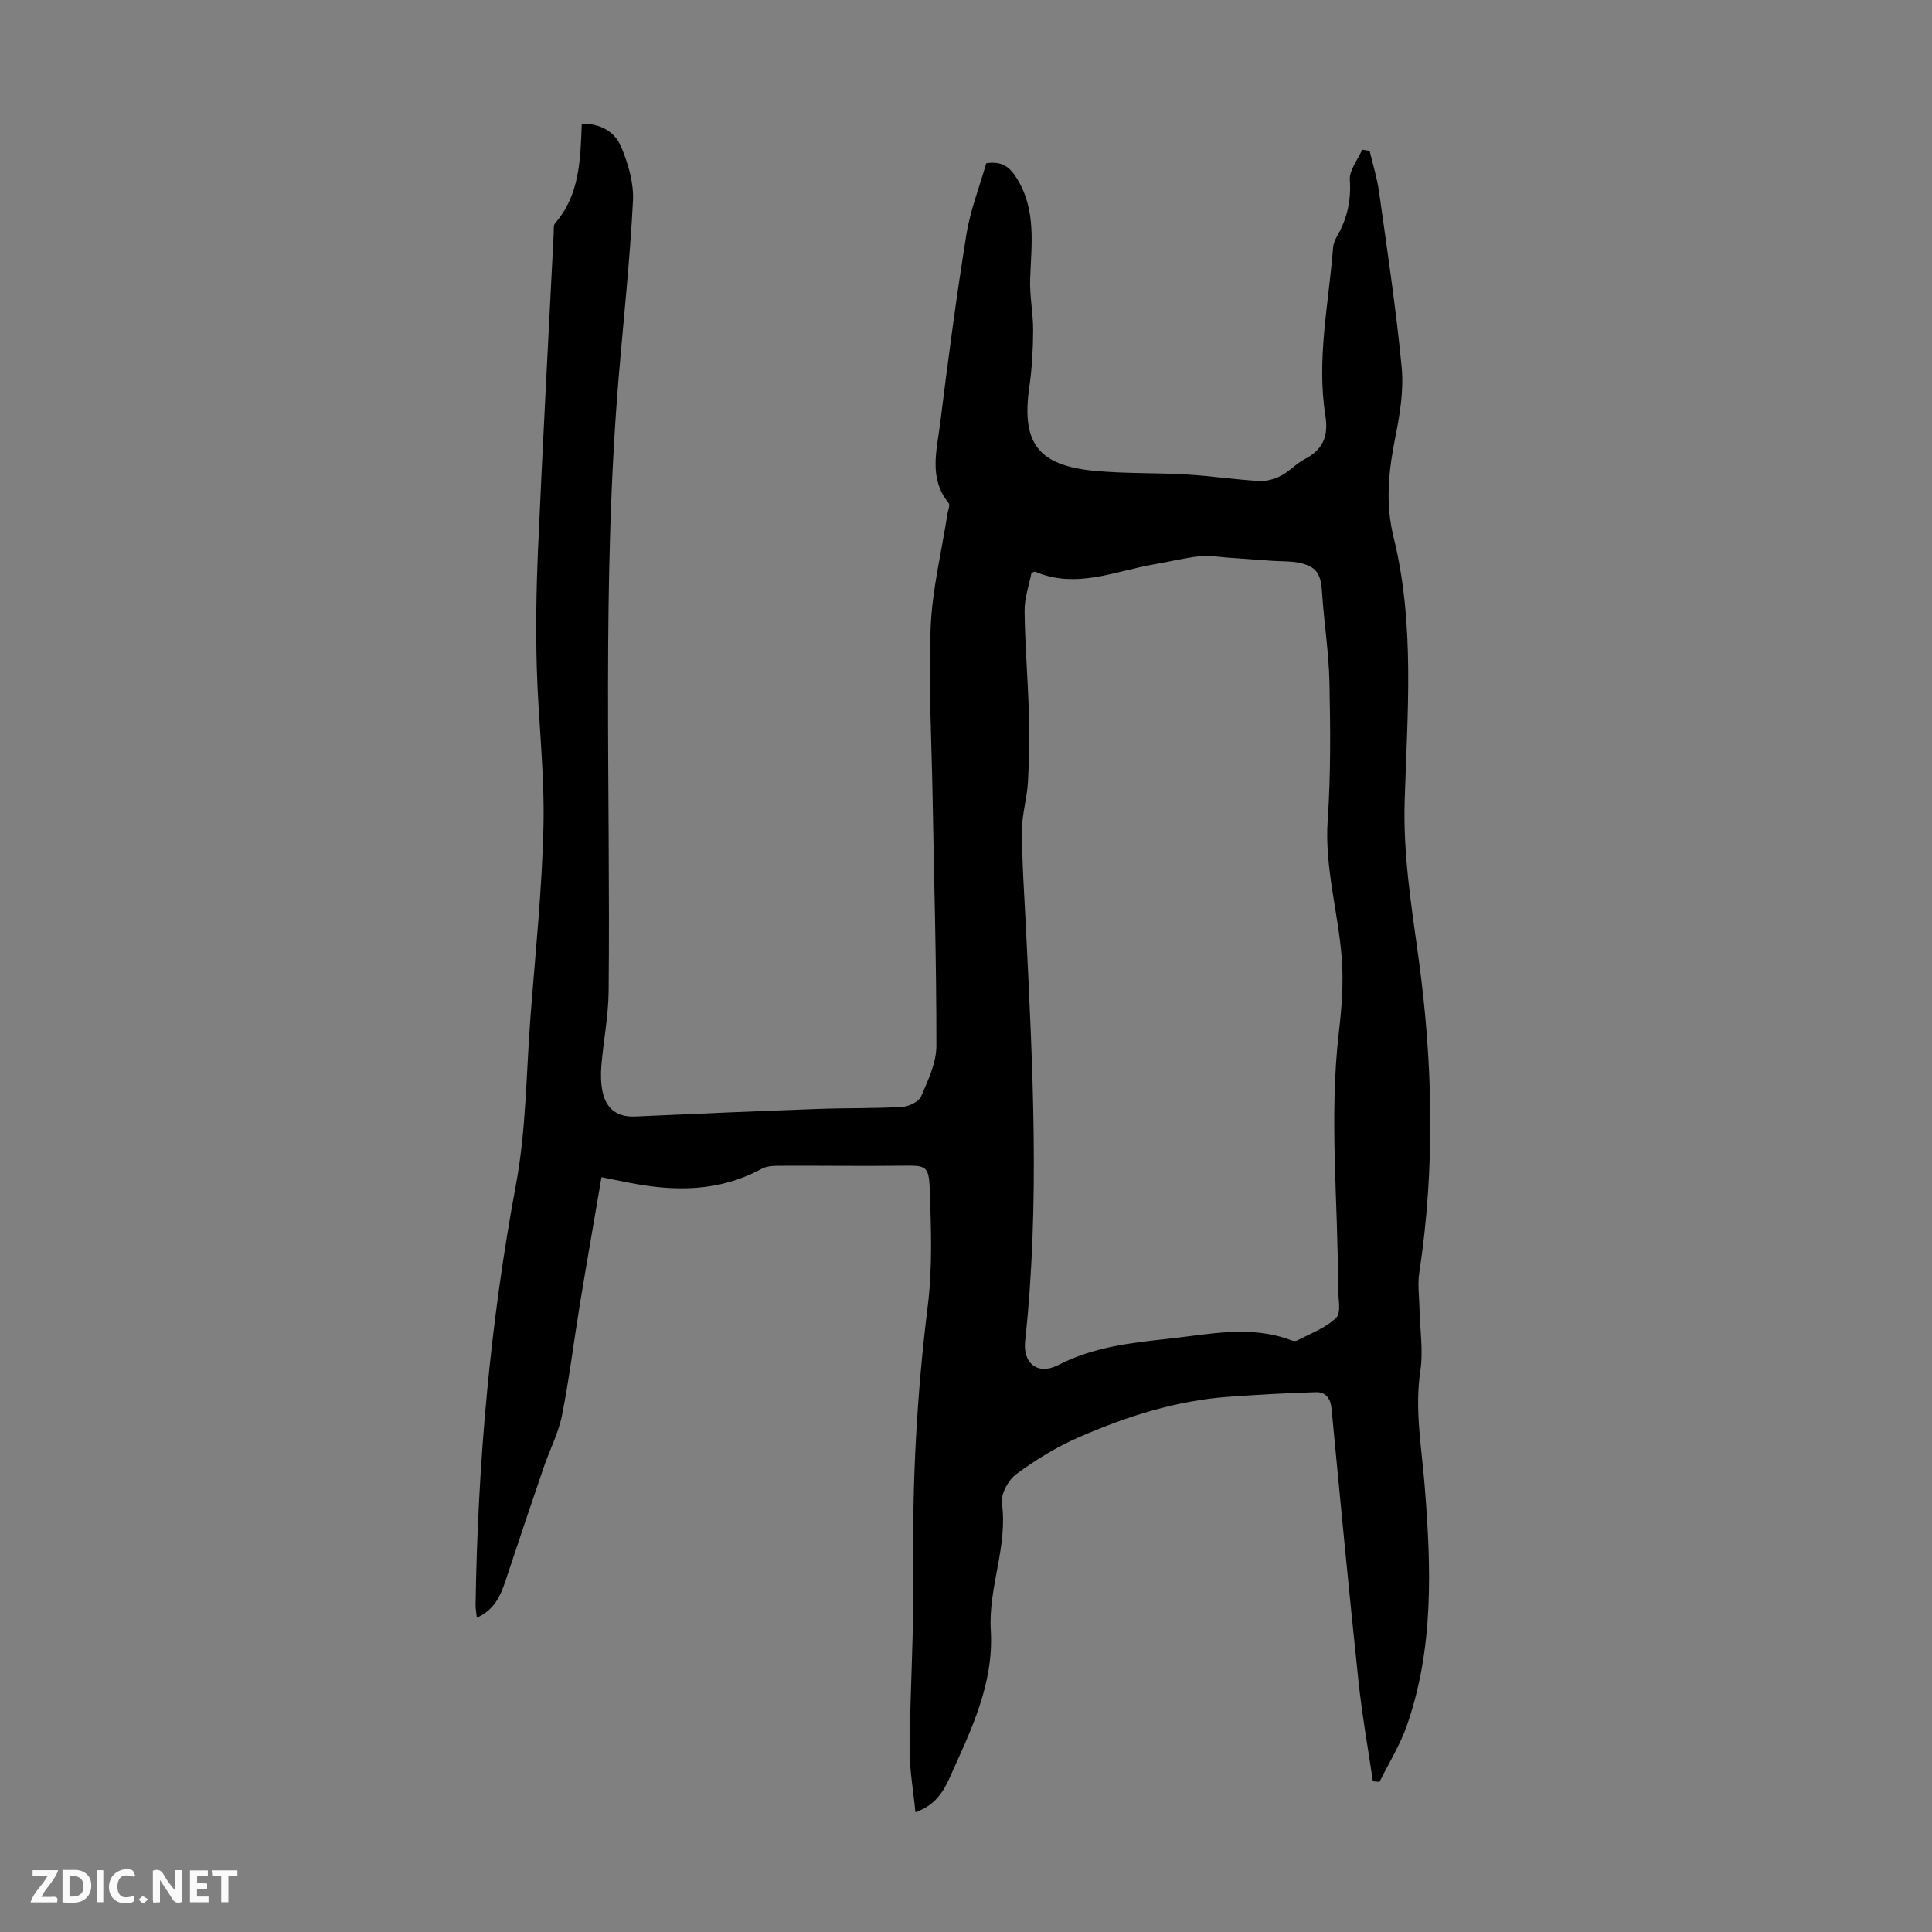 <svg enable-background="new 0 0 400 400" viewBox="0 0 400 400" xmlns="http://www.w3.org/2000/svg"><rect x="0" y="0" width="400" height="400" fill="#808080" stroke="none"/><g fill="#fbfafa"><path d="m37.59 393.81c-.92.31-1.52.05-2-.78-.7-1.2-1.52-2.34-2.47-3.78v4.59c-.55.03-.95.05-1.41.07-.03-.37-.06-.64-.06-.91 0-1.91 0-3.81 0-5.7 1.13-.41 1.77-.03 2.29.91.62 1.11 1.38 2.14 2.31 3.19v-4.2h1.35v6.61z"/><path d="m12.94 393.88v-6.75c1.9.19 3.93-.54 5.37 1.29.8 1.01.78 2.88.03 3.97-1.37 1.97-3.4 1.51-5.4 1.49m1.45-1.22c2.04.12 2.92-.58 2.89-2.21-.03-1.51-.98-2.19-2.89-2z"/><path d="m11.81 393.87h-5.49c.68-2.18 2.47-3.48 3.51-5.45h-3.08v-1.21h5.29c-.71 2.13-2.44 3.48-3.47 5.51.86 0 1.63.04 2.39-.01.79-.05 1.14.21.85 1.16"/><path d="m39.33 393.86v-6.61h3.7v1.07h-2.22v1.52c.68.04 1.34.09 2.07.13v1.07c-.72.05-1.38.09-2.1.14v1.48h2.4v1.19h-3.85z"/><path d="m27.71 388.56c-1.15-.3-2.46-.61-3.1.64-.37.73-.41 1.93-.06 2.67.63 1.35 1.99.93 3.17.68.35.94-.01 1.32-.93 1.46-1.62.25-3.05-.27-3.76-1.48-.73-1.24-.6-3.03.31-4.17.88-1.11 2.71-1.7 4-1.16.32.13.44.74.65 1.12-.1.08-.19.16-.28.24"/><path d="m49.15 387.24v1.07c-.59.02-1.17.05-1.87.08v5.44h-1.48v-5.44h-1.85c-.05-.4-.08-.73-.13-1.15z"/><path d="m20.06 387.21h1.33v6.62h-1.33z"/><path d="m30.68 393.25c-.49.38-.8.79-1.05.76-.32-.05-.6-.45-.9-.7.26-.24.51-.64.8-.67.29-.04.62.3 1.15.61"/></g><path d="m124.53 243.73c-1.55 9.09-3.07 17.77-4.5 26.46-1.25 7.62-2.17 15.29-3.68 22.86-.74 3.68-2.55 7.14-3.78 10.73-2.67 7.81-5.3 15.64-7.9 23.47-1.04 3.13-2.31 6.04-5.95 7.68-.1-1.03-.27-1.83-.26-2.63.45-29.25 2.99-58.27 8.37-87.09 2.1-11.27 2.11-22.94 2.98-34.43 1.01-13.28 2.42-26.56 2.71-39.86.24-10.93-1.09-21.89-1.39-32.84-.22-8.04-.1-16.11.25-24.14.97-21.92 2.15-43.83 3.26-65.74.03-.67-.09-1.54.27-1.96 5.11-5.87 5.25-13.09 5.54-20.62 3.82-.1 6.83 1.65 8.14 4.75 1.47 3.49 2.65 7.51 2.46 11.22-.62 12.16-1.93 24.28-2.95 36.42-3.54 42.37-1.67 84.82-2.09 127.24-.05 5.12-1.07 10.22-1.5 15.34-.15 1.76-.12 3.6.22 5.32.75 3.78 3.19 5.42 6.79 5.25 12.62-.58 25.24-1.11 37.87-1.57 5.81-.21 11.64-.08 17.44-.42 1.38-.08 3.41-1.1 3.9-2.22 1.43-3.32 3.13-6.91 3.14-10.4.02-17.23-.49-34.47-.79-51.71-.2-11.64-.87-23.3-.4-34.91.32-7.87 2.26-15.67 3.47-23.5.12-.77.59-1.85.26-2.26-4.18-5.13-2.46-10.92-1.77-16.46 1.63-13.09 3.35-26.18 5.45-39.21.81-5.02 2.72-9.87 4.1-14.7 3.27-.49 4.9.79 6.35 3.15 4.09 6.62 2.97 13.77 2.74 20.91-.11 3.51.64 7.05.62 10.57-.02 3.87-.23 7.78-.78 11.61-1.68 11.6 1.71 16.32 13.45 17.44 6.33.6 12.74.39 19.1.76 5.01.3 10 1.05 15.01 1.35 1.5.09 3.18-.39 4.53-1.09 1.77-.91 3.17-2.54 4.94-3.45 3.8-1.96 4.92-4.78 4.26-8.98-1.85-11.67.69-23.2 1.59-34.78.07-.86.46-1.75.89-2.51 2.05-3.59 2.87-7.3 2.58-11.53-.14-2.02 1.65-4.17 2.56-6.26.51.08 1.03.16 1.54.24.67 2.85 1.56 5.66 1.96 8.54 1.68 12.06 3.51 24.12 4.67 36.24.45 4.69-.33 9.62-1.27 14.3-1.41 6.98-2.17 13.78-.41 20.87 4.47 18.08 2.85 36.52 2.3 54.82-.32 10.86 1.37 21.38 2.83 32 3.02 21.85 3.52 43.7.19 65.58-.36 2.37 0 4.85.05 7.28.09 4.33.81 8.75.18 12.96-1.2 8.02.26 15.8.89 23.7 1.34 16.78 1.99 33.58-3.71 49.82-1.41 4.02-3.73 7.73-5.64 11.58-.46-.04-.91-.08-1.37-.12-1.01-6.88-2.24-13.74-2.97-20.65-1.99-18.81-3.79-37.63-5.58-56.46-.21-2.16-1.2-3.51-3.22-3.45-5.99.17-11.98.52-17.96.94-10.94.77-21.27 4.07-31.22 8.42-4.54 1.99-8.88 4.65-12.87 7.59-1.65 1.21-3.24 4.13-2.98 6.02 1.23 9-2.84 17.44-2.31 26.28.67 11.16-4.12 20.77-8.48 30.5-1.34 2.99-3.01 5.75-7.12 7.23-.44-4.54-1.23-8.8-1.2-13.07.11-12.53.92-25.06.76-37.59-.23-18.17.76-36.21 3-54.25.99-7.93.68-16.07.4-24.1-.17-4.93-.82-4.92-5.81-4.86-8.15.1-16.3-.03-24.45.01-1.52.01-3.27-.06-4.52.62-8.89 4.84-18.22 4.75-27.76 2.83-1.61-.31-3.24-.64-5.42-1.08zm89.03-125.15c-.48 2.5-1.46 5.21-1.43 7.92.07 7.02.69 14.04.88 21.06.13 4.76.09 9.54-.18 14.29-.19 3.41-1.26 6.79-1.25 10.18.02 6.71.5 13.42.83 20.13 1.39 28.51 2.92 57.01-.17 85.52-.5 4.62 2.66 7.11 6.89 4.93 7.18-3.71 14.91-4.59 22.67-5.42 8.5-.91 17.07-2.92 25.55.31.38.15.95.19 1.29.01 2.75-1.47 5.9-2.58 8.02-4.7 1.08-1.09.37-4.02.38-6.12.02-17.66-1.9-35.32.16-52.99.59-5.06.99-10.25.6-15.31-.73-9.55-3.59-18.83-2.91-28.62.65-9.47.56-19.01.36-28.51-.13-6.24-1.14-12.46-1.54-18.71-.24-3.77-1.16-5.31-4.81-6.05-1.73-.35-3.55-.26-5.33-.38-3-.21-6-.44-9-.64-2.06-.14-4.15-.54-6.17-.32-3.1.33-6.15 1.11-9.24 1.64-8.22 1.39-16.29 5.2-24.83 1.57-.1-.05-.23.04-.77.21z" fill="#010000"/></svg>